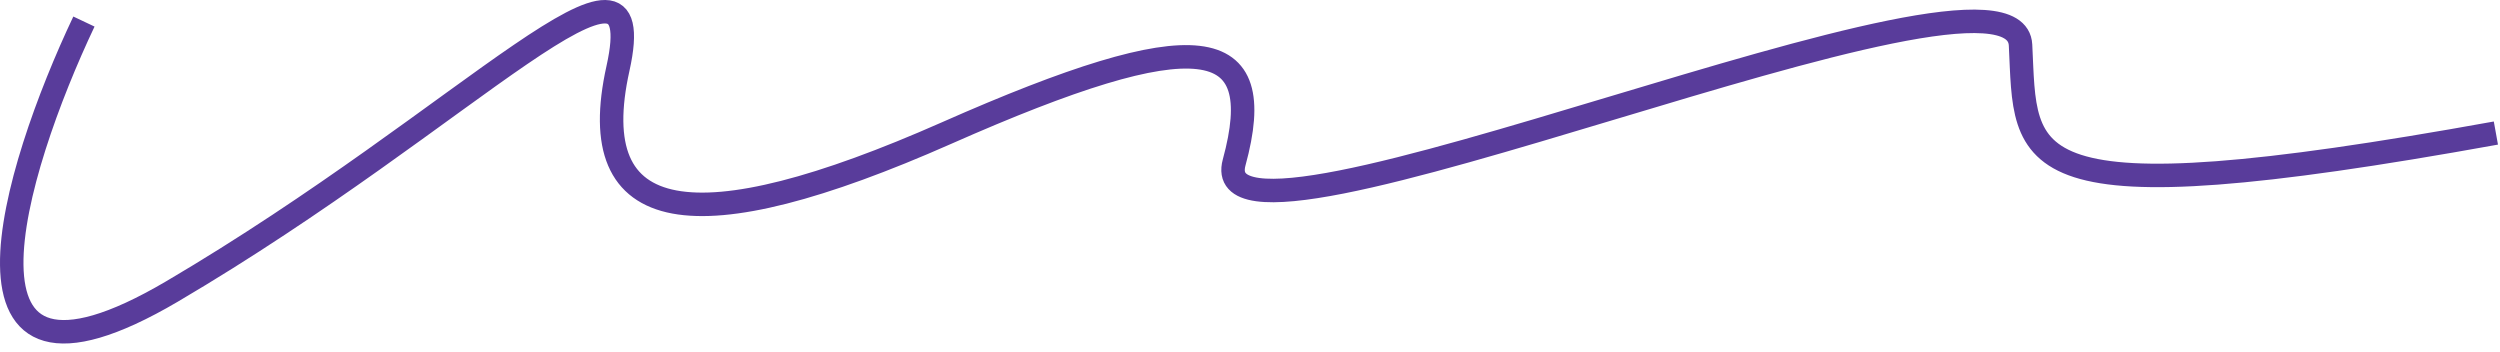 <?xml version="1.0" encoding="UTF-8"?> <svg xmlns="http://www.w3.org/2000/svg" width="213" height="30" viewBox="0 0 213 30" fill="none"> <path d="M7.151 1.836C1.151 14.503 -5.749 36.836 14.651 24.836C40.151 9.836 55.65 -7.664 52.65 5.836C49.65 19.336 59.15 20.836 80.65 11.336C102.15 1.836 108.15 2.836 105.15 13.836C102.15 24.836 171.65 -6.164 172.15 3.836C172.65 13.836 171.15 18.836 212.65 11.336" stroke="#593C9B" stroke-width="2"></path> </svg> 